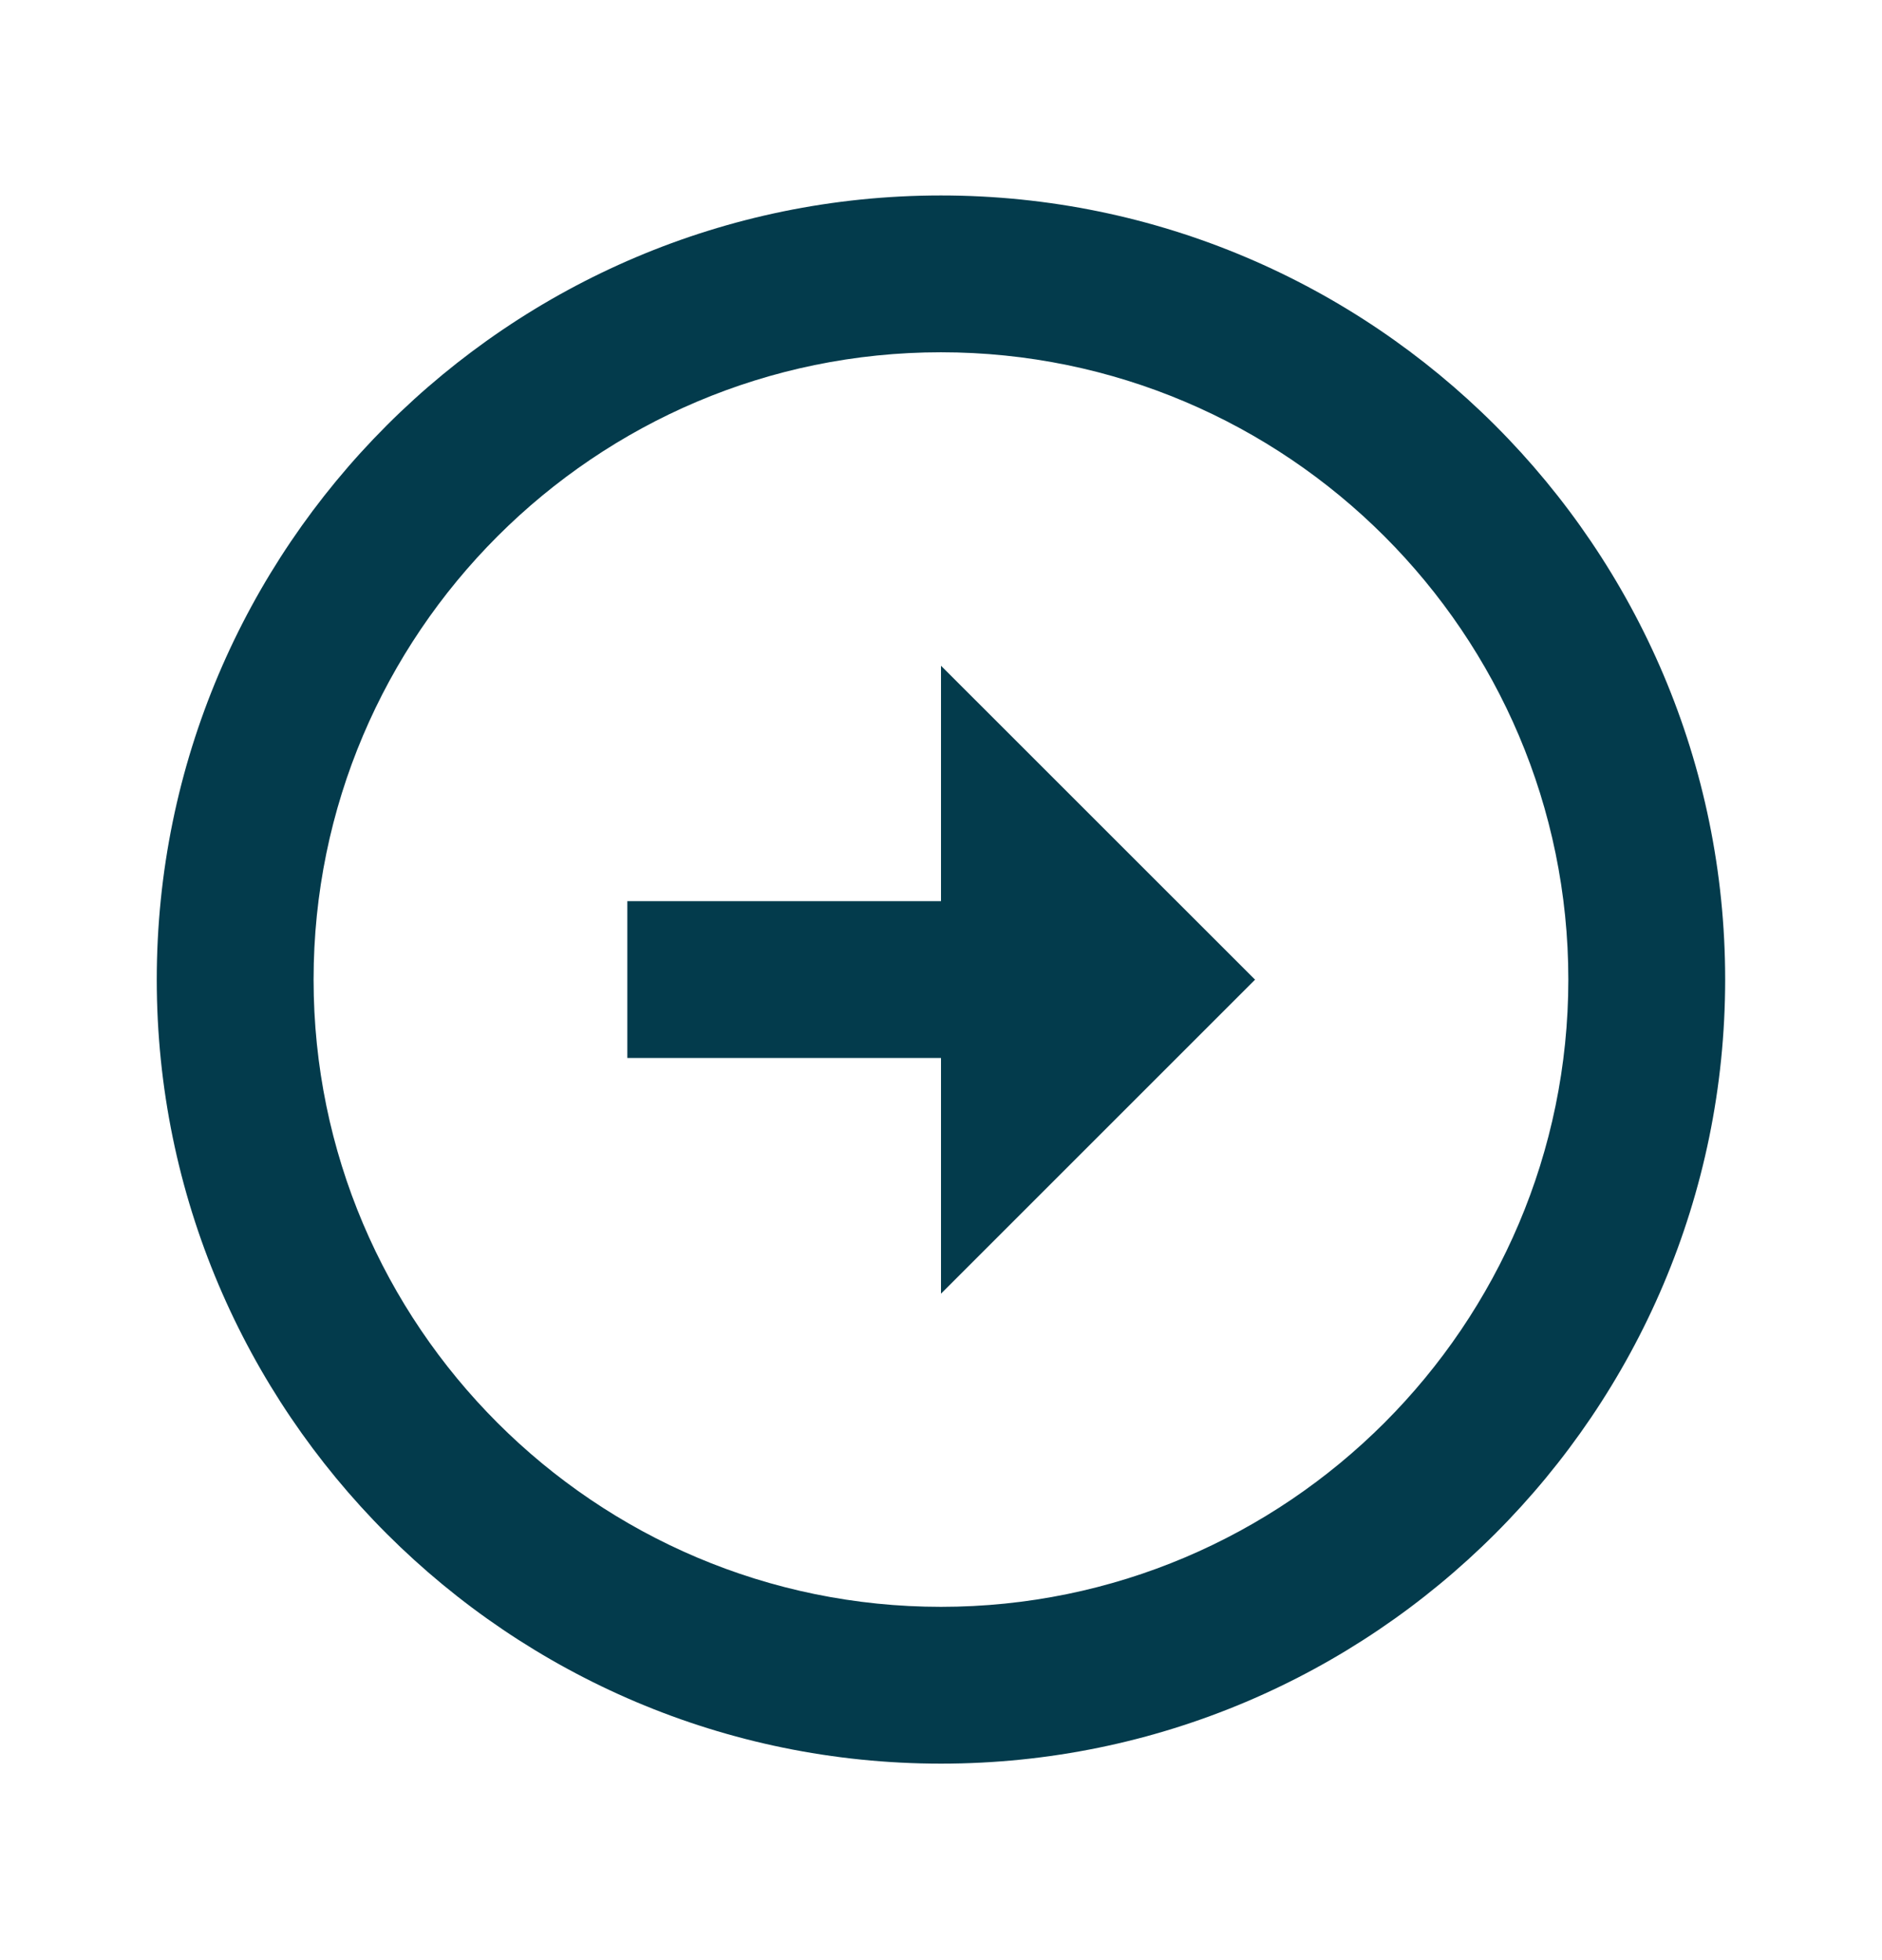 <svg width="24" height="25" viewBox="0 0 24 25" fill="none" xmlns="http://www.w3.org/2000/svg">
<path d="M11.999 2.493C6.485 2.494 1.999 6.98 1.999 12.494C1.999 18.008 6.485 22.494 12 22.494C17.513 22.494 21.999 18.008 22 12.494C22 6.98 17.514 2.494 11.999 2.493ZM12 20.494C7.588 20.494 3.999 16.905 3.999 12.494C3.999 8.083 7.588 4.494 11.999 4.493C16.411 4.494 20 8.083 20 12.494C19.999 16.905 16.41 20.494 12 20.494Z" fill="#033B4C"/>
<path d="M12 11.494H8V13.494H12V16.5L16.005 12.495L12 8.491V11.494Z" fill="#033B4C"/>
</svg>
